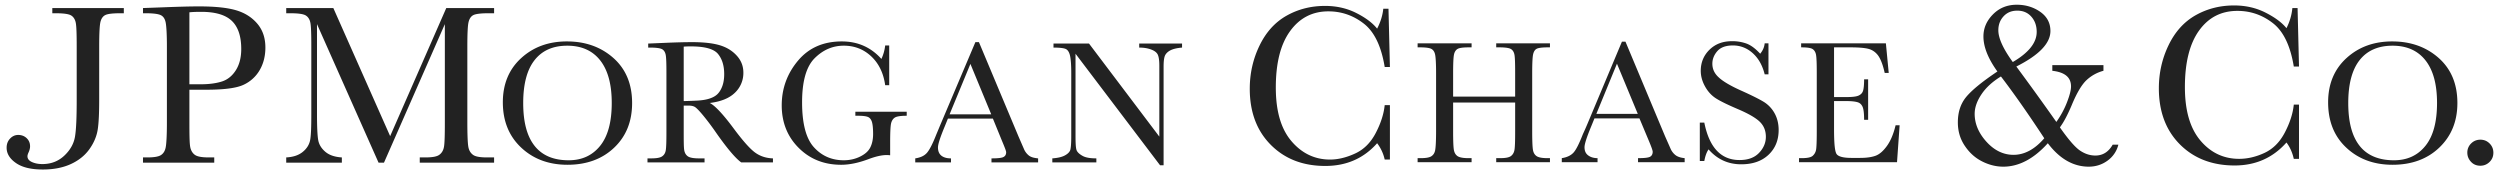 <svg xmlns="http://www.w3.org/2000/svg" width="330" height="23"><path fill="#222" d="M266.219.625c-1.27 0-2.317.428-3.156 1.281-.84.854-1.25 1.817-1.25 2.907 0 1.382.614 2.918 1.843 4.625-2.04 1.362-3.434 2.511-4.156 3.406-.72.897-1.063 1.993-1.063 3.312 0 1.154.297 2.152.875 3.032.578.88 1.3 1.575 2.22 2.062.92.487 1.896.75 2.906.75 2.058 0 4.025-1.04 5.875-3.094C271.868 20.96 273.67 22 275.719 22c.945 0 1.78-.283 2.5-.813a3.664 3.664 0 001.406-2.093h-.75c-.535.944-1.295 1.437-2.281 1.437-.725 0-1.39-.224-2.031-.656-.64-.43-1.533-1.454-2.657-3.063.472-.626.998-1.6 1.563-2.937.671-1.62 1.334-2.727 1.969-3.313a5.21 5.21 0 012.218-1.218v-.75h-6.75v.75c1.653.188 2.469.86 2.469 2.062 0 .501-.185 1.201-.531 2.094-.346.894-.81 1.757-1.406 2.594a388.079 388.079 0 00-5.282-7.313c3.016-1.517 4.5-3.074 4.5-4.687 0-1.037-.431-1.893-1.344-2.532-.913-.638-1.96-.937-3.093-.937zm28.687.094c-1.836 0-3.526.42-5.062 1.281-1.537.862-2.735 2.19-3.594 3.969-.858 1.778-1.281 3.673-1.281 5.687 0 3.068.92 5.542 2.781 7.406 1.86 1.865 4.285 2.782 7.219 2.782 2.776 0 5.057-1.016 6.844-3.032.472.623.786 1.342.968 2.157h.688v-7.157h-.688c-.12 1.183-.523 2.421-1.187 3.688-.663 1.268-1.551 2.157-2.688 2.688-1.14.53-2.254.78-3.344.78-2.036 0-3.755-.806-5.125-2.437-1.366-1.632-2.03-3.97-2.03-7.031 0-3.232.622-5.733 1.874-7.469 1.255-1.738 2.934-2.593 5.063-2.593 1.737 0 3.303.544 4.687 1.625 1.385 1.08 2.3 2.98 2.75 5.718h.688l-.188-7.719h-.687a7.346 7.346 0 01-.781 2.657c-.609-.758-1.55-1.44-2.782-2.063-1.233-.623-2.609-.937-4.125-.937zm-120 .062c-1.836 0-3.526.42-5.062 1.281-1.538.862-2.735 2.19-3.594 3.97-.859 1.778-1.281 3.671-1.281 5.687 0 3.067.92 5.54 2.781 7.406 1.86 1.865 4.252 2.781 7.188 2.781 2.773 0 5.058-.983 6.843-3 .475.625.82 1.34 1 2.157h.688v-7.188h-.688c-.12 1.183-.522 2.42-1.187 3.688-.663 1.267-1.55 2.157-2.688 2.687-1.14.53-2.255.813-3.344.813-2.036 0-3.756-.84-5.125-2.47-1.368-1.631-2.03-3.97-2.03-7.03 0-3.233.62-5.702 1.874-7.438 1.254-1.737 2.936-2.625 5.063-2.625 1.739 0 3.305.544 4.687 1.625 1.384 1.08 2.3 2.98 2.75 5.719h.688l-.188-7.688h-.687c-.092.911-.372 1.775-.813 2.625-.608-.758-1.516-1.44-2.75-2.062-1.23-.624-2.608-.938-4.125-.938zM26.25.844c-1.15 0-2.758.045-4.813.125l-2.562.094v.687h.375c1.04 0 1.718.1 2.031.281.314.182.503.496.594.969.09.473.156 1.53.156 3.156v10c0 1.708-.065 2.814-.156 3.282-.09.467-.287.81-.625 1.03-.338.222-.965.313-1.844.313h-.531v.688h9.406v-.688h-.687c-.919 0-1.542-.1-1.875-.343-.334-.242-.55-.627-.625-1.125-.077-.5-.094-1.545-.094-3.157v-4.312h2.25c2.343 0 3.977-.216 4.906-.656a4.744 4.744 0 002.125-1.938c.498-.854.75-1.854.75-2.969 0-1.284-.363-2.344-1.093-3.187-.731-.844-1.67-1.419-2.813-1.75-1.143-.332-2.76-.5-4.875-.5zm-19.344.219v.687h.469c1.036 0 1.694.1 2 .281.307.18.53.499.625.969.095.471.125 1.533.125 3.156v6.938c0 2.274-.058 3.92-.219 4.906-.158.989-.657 1.836-1.437 2.563-.78.726-1.736 1.093-2.875 1.093-.56 0-1.026-.102-1.407-.281-.378-.18-.562-.43-.562-.75 0-.12.046-.292.156-.531.122-.27.188-.531.188-.782 0-.42-.14-.772-.438-1.062-.297-.29-.68-.437-1.125-.438-.434 0-.795.177-1.094.5-.297.324-.437.714-.437 1.188 0 .785.42 1.461 1.25 2.031.832.569 1.99.844 3.531.844 1.372 0 2.59-.226 3.625-.688 1.036-.462 1.88-1.112 2.5-1.968.62-.858.989-1.753 1.125-2.657.135-.902.188-2.21.188-3.937V6.156c0-1.695.055-2.767.156-3.218.1-.452.314-.774.625-.938.31-.167.967-.25 1.969-.25h.5v-.688H6.906zm30.875 0v.687h.563c1.04 0 1.691.1 2 .281.308.182.53.496.625.969.096.473.125 1.53.125 3.156v8.875c0 1.687-.035 2.846-.157 3.469-.12.622-.48 1.17-1.03 1.594-.55.426-1.246.638-2.126.687v.688h7.344v-.688c-.944-.06-1.666-.304-2.188-.75-.523-.446-.837-.97-.937-1.562-.1-.593-.156-1.708-.156-3.344V3.187l8.125 18.282h.718L58.72 3.187v13c0 1.708-.03 2.783-.125 3.25-.095.468-.319.81-.657 1.032-.339.22-.942.312-1.812.312h-.719v.688h9.813v-.688h-.906c-.926 0-1.55-.102-1.876-.343-.328-.241-.545-.598-.624-1.094-.081-.497-.125-1.581-.126-3.188v-10c0-1.696.05-2.766.157-3.218.104-.452.313-.773.625-.938.311-.165.995-.25 2-.25h.75v-.688h-6.313L51.5 17.97 44 1.062h-6.219zm228.5.343c.767 0 1.374.26 1.844.782.467.522.719 1.184.719 2.03 0 1.42-1.064 2.748-3.156 3.97-1.286-1.765-1.907-3.164-1.907-4.188 0-.742.228-1.343.688-1.844.458-.5 1.052-.75 1.812-.75zm-239.719.157c1.862 0 3.203.396 4.032 1.187.829.79 1.25 2.028 1.25 3.719 0 1.108-.237 2.058-.719 2.812-.483.755-1.09 1.23-1.813 1.469-.724.236-1.667.375-2.843.375H25v-9.5c.362-.04.88-.063 1.563-.063zm202.063 3.875c-1.194 0-2.158.348-2.938 1.093-.778.745-1.187 1.694-1.187 2.813 0 .734.204 1.415.563 2.062.358.649.83 1.19 1.468 1.594.639.406 1.617.867 2.875 1.406 1.411.603 2.376 1.164 2.906 1.688.532.531.782 1.182.782 1.968 0 .78-.302 1.497-.906 2.125-.606.63-1.46.938-2.563.938-2.453 0-4-1.65-4.656-4.938h-.594v5.063h.594c.123-.657.305-1.17.562-1.531 1.153 1.319 2.589 1.968 4.313 1.968 1.5 0 2.697-.41 3.594-1.25.896-.842 1.343-1.938 1.343-3.28 0-.85-.193-1.602-.562-2.25a4.038 4.038 0 00-1.469-1.5c-.615-.367-1.616-.865-2.969-1.47-1.414-.637-2.364-1.213-2.906-1.718-.552-.497-.844-1.094-.844-1.813 0-.595.218-1.154.656-1.656.44-.5 1.122-.75 2.063-.75.988 0 1.877.352 2.625 1.031.751.682 1.267 1.596 1.563 2.782h.5V5.718h-.5c-.045.493-.239.951-.594 1.375-.62-.678-1.225-1.129-1.813-1.344a5.534 5.534 0 00-1.906-.313zm-153.781.03c-2.42 0-4.414.722-6.031 2.188-1.618 1.466-2.438 3.421-2.438 5.844 0 2.485.812 4.465 2.406 5.969 1.595 1.506 3.636 2.281 6.125 2.281 2.556 0 4.62-.775 6.188-2.281 1.567-1.504 2.344-3.445 2.344-5.875 0-2.508-.833-4.486-2.47-5.938-1.637-1.45-3.683-2.187-6.124-2.187zm36.281 0c-2.443 0-4.358.842-5.781 2.532-1.423 1.689-2.156 3.662-2.156 5.906 0 2.269.762 4.148 2.25 5.625 1.486 1.478 3.35 2.219 5.593 2.219 1.117 0 2.314-.259 3.625-.75.963-.36 1.751-.531 2.344-.531.147 0 .317 0 .5.031v-1.656c0-1.357.04-2.21.125-2.563.084-.35.264-.63.531-.781.266-.15.783-.219 1.531-.219v-.531h-6.78v.531h.374c.623 0 1.049.06 1.281.156.233.096.388.282.5.563.113.282.188.844.188 1.688 0 .718-.135 1.31-.375 1.78-.237.472-.66.86-1.313 1.188-.654.33-1.389.5-2.187.5-1.56 0-2.885-.558-3.938-1.718-1.053-1.159-1.562-3.155-1.562-5.938 0-2.79.561-4.718 1.656-5.813 1.095-1.093 2.37-1.656 3.844-1.656 1.426 0 2.626.47 3.625 1.407 1 .937 1.62 2.207 1.844 3.812h.531V6h-.531a5.625 5.625 0 01-.5 1.781c-1.378-1.539-3.117-2.312-5.219-2.312zm204.656 0c-2.42 0-4.413.722-6.031 2.188-1.618 1.466-2.438 3.421-2.438 5.844 0 2.485.78 4.465 2.375 5.969 1.595 1.506 3.637 2.281 6.125 2.281 2.559 0 4.62-.775 6.188-2.281 1.567-1.504 2.375-3.445 2.375-5.875 0-2.508-.832-4.486-2.469-5.938-1.637-1.45-3.685-2.187-6.125-2.187zM214.094 5.5l-4.563 10.875c-.328.782-.545 1.229-.594 1.344-.484 1.23-.877 2.024-1.218 2.406-.341.383-.864.642-1.563.75v.531h4.719v-.531c-.509 0-.928-.131-1.25-.375-.318-.243-.469-.591-.469-1.063 0-.44.305-1.367.906-2.812l.407-1h5.937l1.219 2.906c.355.842.531 1.33.531 1.5 0 .332-.141.576-.406.688-.267.111-.778.156-1.531.156v.531h6.156v-.531c-.55-.054-.945-.193-1.219-.406a2.183 2.183 0 01-.656-.875l-.719-1.625L214.562 5.5h-.468zm-122.75.063c-.879 0-2.069.028-3.563.093l-2.219.094v.531h.25c.809 0 1.35.08 1.594.219.242.139.399.388.469.75.071.362.094 1.157.094 2.406v7.719c0 1.311-.024 2.14-.094 2.5-.069.359-.24.613-.5.781-.258.17-.734.25-1.406.25h-.5v.532H93v-.532h-.75c-.712 0-1.218-.096-1.469-.281-.252-.184-.412-.463-.469-.844-.057-.377-.062-1.18-.062-2.406v-3.438h.625c.421 0 .706.078.906.22.198.141.565.506 1.094 1.155.528.647 1.04 1.326 1.531 2.032 1.533 2.207 2.694 3.567 3.438 4.093h4.187v-.53c-.917-.031-1.701-.289-2.375-.782-.671-.495-1.598-1.537-2.781-3.125-1.453-1.962-2.533-3.092-3.188-3.406 1.453-.177 2.565-.618 3.313-1.344a3.582 3.582 0 001.125-2.656c0-.88-.297-1.617-.875-2.25-.578-.636-1.316-1.096-2.25-1.375-.936-.278-2.163-.407-3.656-.407zm37.406 0l-4.594 10.843c-.329.781-.51 1.23-.562 1.344-.481 1.23-.908 2.056-1.25 2.438-.343.382-.834.61-1.531.718v.532h4.718v-.532c-.51 0-.93-.1-1.25-.343-.32-.244-.468-.623-.469-1.094 0-.441.304-1.368.907-2.813l.406-1h5.938l1.187 2.906c.354.843.563 1.362.563 1.532 0 .331-.14.544-.407.656-.266.112-.776.156-1.531.156v.532h6.156v-.532c-.548-.054-.945-.161-1.219-.375a2.183 2.183 0 01-.656-.875L134.437 18 129.22 5.562h-.469zm58.375.156v.531h.313c.8 0 1.293.08 1.53.219.237.139.398.387.47.75.074.362.125 1.158.125 2.406v7.688c0 1.312-.051 2.17-.125 2.53-.072.36-.241.614-.5.782-.26.17-.73.25-1.407.25h-.406v.531h7.125v-.531h-.406c-.711 0-1.215-.096-1.469-.281-.254-.186-.407-.462-.469-.844-.062-.383-.094-1.2-.094-2.438v-3.78H200v3.78c0 1.315-.024 2.14-.094 2.5-.069.36-.245.642-.5.813-.257.17-.716.25-1.375.25h-.531v.531h7.094v-.531h-.344c-.7 0-1.183-.096-1.438-.281-.253-.185-.41-.462-.468-.844-.06-.382-.094-1.203-.094-2.438V9.625c0-1.302.045-2.122.125-2.469.082-.346.231-.593.469-.718.24-.128.761-.188 1.531-.188h.219v-.531H197.5v.531h.406c.789 0 1.297.08 1.531.219.235.139.4.387.47.75.07.362.093 1.158.093 2.406v3.125h-8.188V9.625c0-1.302.043-2.122.125-2.469.083-.346.258-.593.5-.718.242-.128.727-.188 1.5-.188h.313v-.531h-7.125zm50.625 0v.531c.762 0 1.262.068 1.5.219.237.148.403.404.469.781.068.377.094 1.18.094 2.375v7.688c0 1.31-.033 2.148-.094 2.468-.063.32-.211.573-.438.782-.226.207-.696.312-1.469.312h-.343v.531h12.937l.344-4.875h-.531c-.278 1.175-.676 2.092-1.156 2.75-.48.66-.972 1.09-1.5 1.282-.533.19-1.208.28-2.032.28h-1.156c-1.048 0-1.698-.172-1.938-.5-.238-.326-.343-1.423-.343-3.28v-3.72h1.687c.667 0 1.157.067 1.438.157.28.089.48.266.625.563.145.298.218.879.219 1.75h.53v-5.344h-.53c0 .769-.06 1.298-.157 1.562-.096.266-.293.463-.594.594-.301.131-.835.188-1.593.188h-1.625V6.25h2.156c1.087 0 1.853.068 2.344.188.49.12.924.386 1.281.843.354.459.661 1.251.906 2.344h.531l-.375-3.906H237.75zm-98.688.031v.531c.847 0 1.38.072 1.625.188.245.116.42.373.532.781.112.408.187 1.202.187 2.406V18c0 .948-.053 1.526-.125 1.781-.073.254-.296.498-.687.719-.39.22-.945.352-1.688.406v.532h5.813v-.532c-.83 0-1.43-.104-1.844-.343-.415-.239-.692-.495-.781-.782-.089-.285-.125-.879-.125-1.781V7.094l11.156 14.718h.469v-13c0-.671.053-1.124.156-1.406.103-.28.343-.55.719-.75.378-.2.906-.32 1.562-.375V5.75h-5.656v.531c.617 0 1.124.088 1.563.25.44.162.732.38.875.657.142.278.218.775.218 1.468v9.375L143.75 5.75h-4.688zm-64.187.281c1.91 0 3.37.669 4.375 1.969s1.5 3.154 1.5 5.594c0 2.509-.512 4.39-1.531 5.656-1.022 1.267-2.399 1.906-4.156 1.906-2.005 0-3.499-.64-4.5-1.906-1.002-1.267-1.5-3.132-1.5-5.656 0-2.486.498-4.387 1.5-5.656 1.001-1.27 2.43-1.907 4.312-1.907zm240.938 0c1.91 0 3.37.669 4.375 1.969 1.007 1.3 1.5 3.154 1.5 5.594 0 2.509-.512 4.39-1.532 5.656-1.021 1.267-2.4 1.906-4.156 1.906-2.005 0-3.53-.64-4.531-1.906-1.002-1.267-1.5-3.132-1.5-5.656 0-2.486.498-4.387 1.5-5.656 1.002-1.27 2.461-1.907 4.344-1.907zm-224.594.094c1.825 0 3.018.336 3.562 1 .544.664.813 1.553.813 2.656 0 .635-.09 1.16-.25 1.594-.161.432-.379.797-.656 1.063-.278.266-.645.455-1.094.593-.449.14-.985.219-1.594.25-.61.03-1.18.049-1.75.063V6.156c.365-.031.687-.031.969-.031zm122.219 2.281l2.75 6.625h-5.47l2.72-6.625zm-85.344.031l2.75 6.657h-5.5l2.75-6.656zm136.031 1.657c1.596 2.084 3.512 4.794 5.719 8.156-1.244 1.447-2.6 2.188-4.063 2.188-1.318 0-2.519-.57-3.562-1.72-1.044-1.148-1.563-2.395-1.563-3.687 0-.838.302-1.696.906-2.594.602-.897 1.463-1.672 2.563-2.343zm63.281 8.344c-.471 0-.883.163-1.219.5a1.66 1.66 0 00-.5 1.218c0 .462.17.871.5 1.219.33.348.74.5 1.22.5.47 0 .876-.164 1.218-.5.342-.338.5-.738.5-1.219 0-.47-.164-.882-.5-1.218-.34-.337-.736-.5-1.219-.5z"/></svg>
